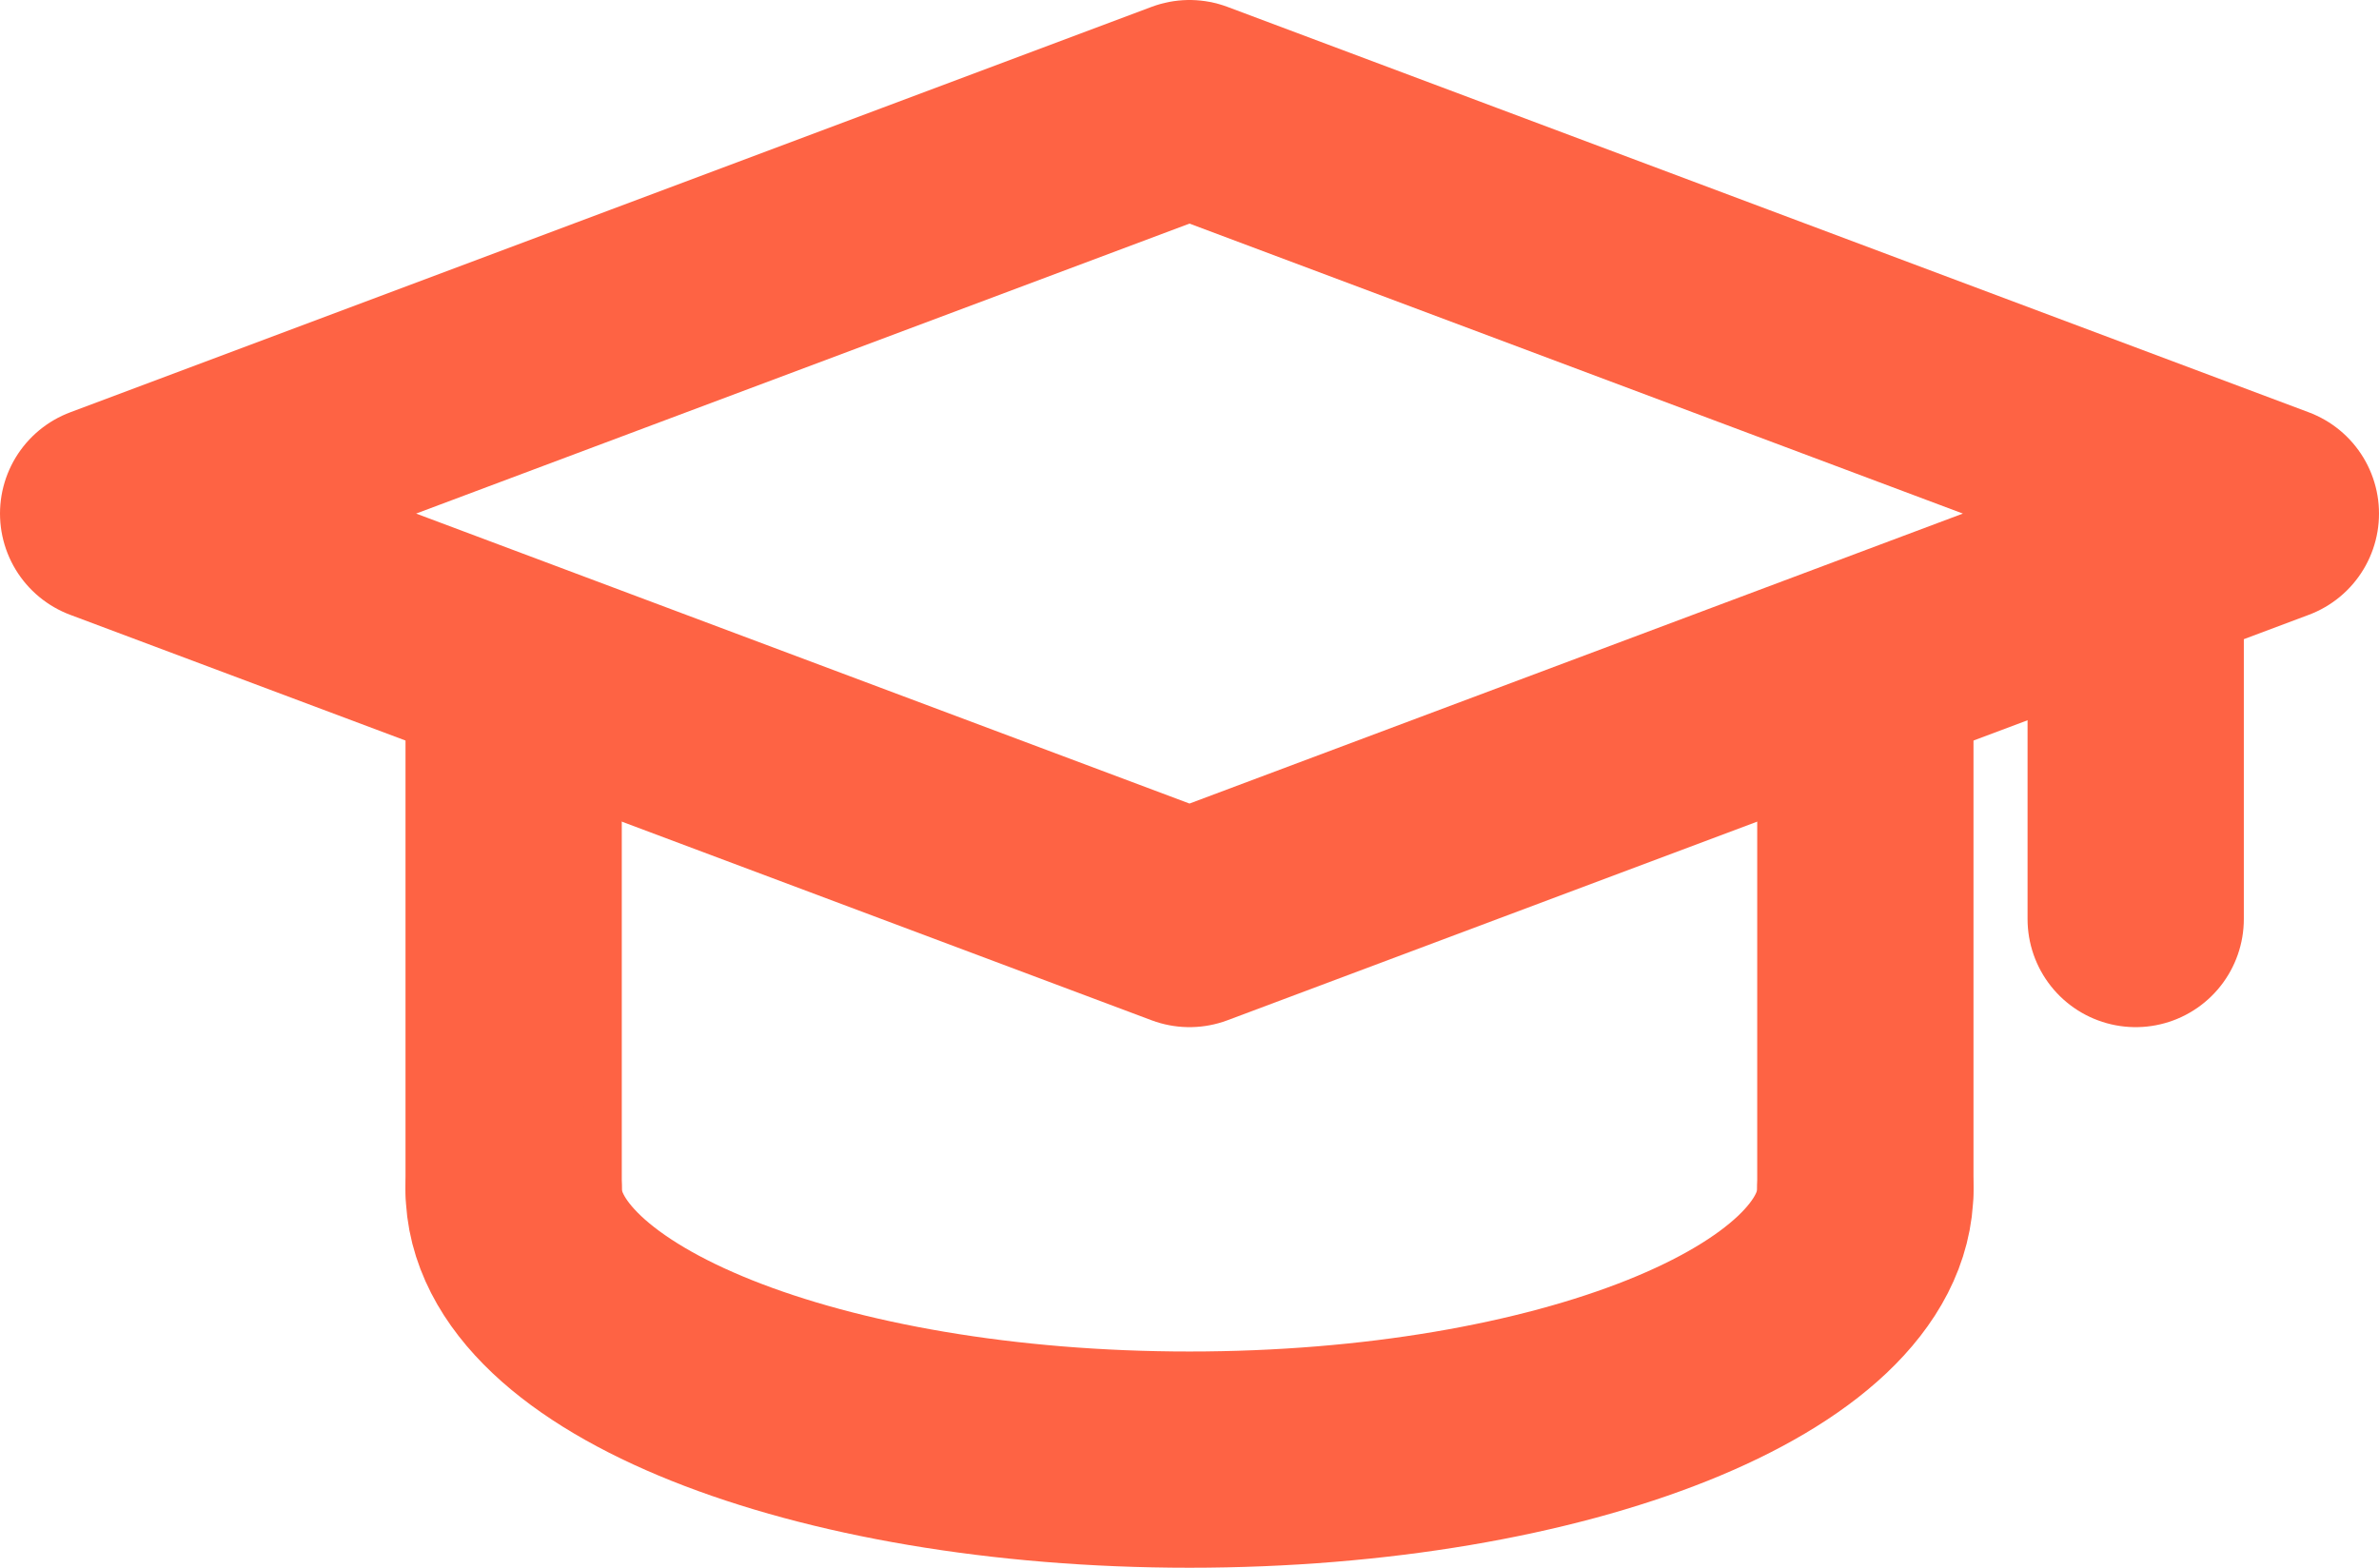 <svg width="44" height="29" viewBox="0 0 44 29" fill="none" xmlns="http://www.w3.org/2000/svg">
<path d="M34.5 13.25V22" stroke="#FE6344" stroke-width="4" stroke-linecap="round" stroke-linejoin="round"/>
<path d="M9.5 22V13.25" stroke="#FE6344" stroke-width="4" stroke-linecap="round" stroke-linejoin="round"/>
<path d="M9.5 22C9.5 24.762 15.1 27 22 27C28.9 27 34.5 24.762 34.5 22" stroke="#FE6344" stroke-width="4" stroke-linecap="round" stroke-linejoin="round"/>
<path d="M22 2L2 9.5L22 17L42 9.5L22 2Z" stroke="#FE6344" stroke-width="4" stroke-linecap="round" stroke-linejoin="round"/>
<path d="M39.5 9.5V17" stroke="#FE6344" stroke-width="4" stroke-linecap="round" stroke-linejoin="round"/>
</svg>
